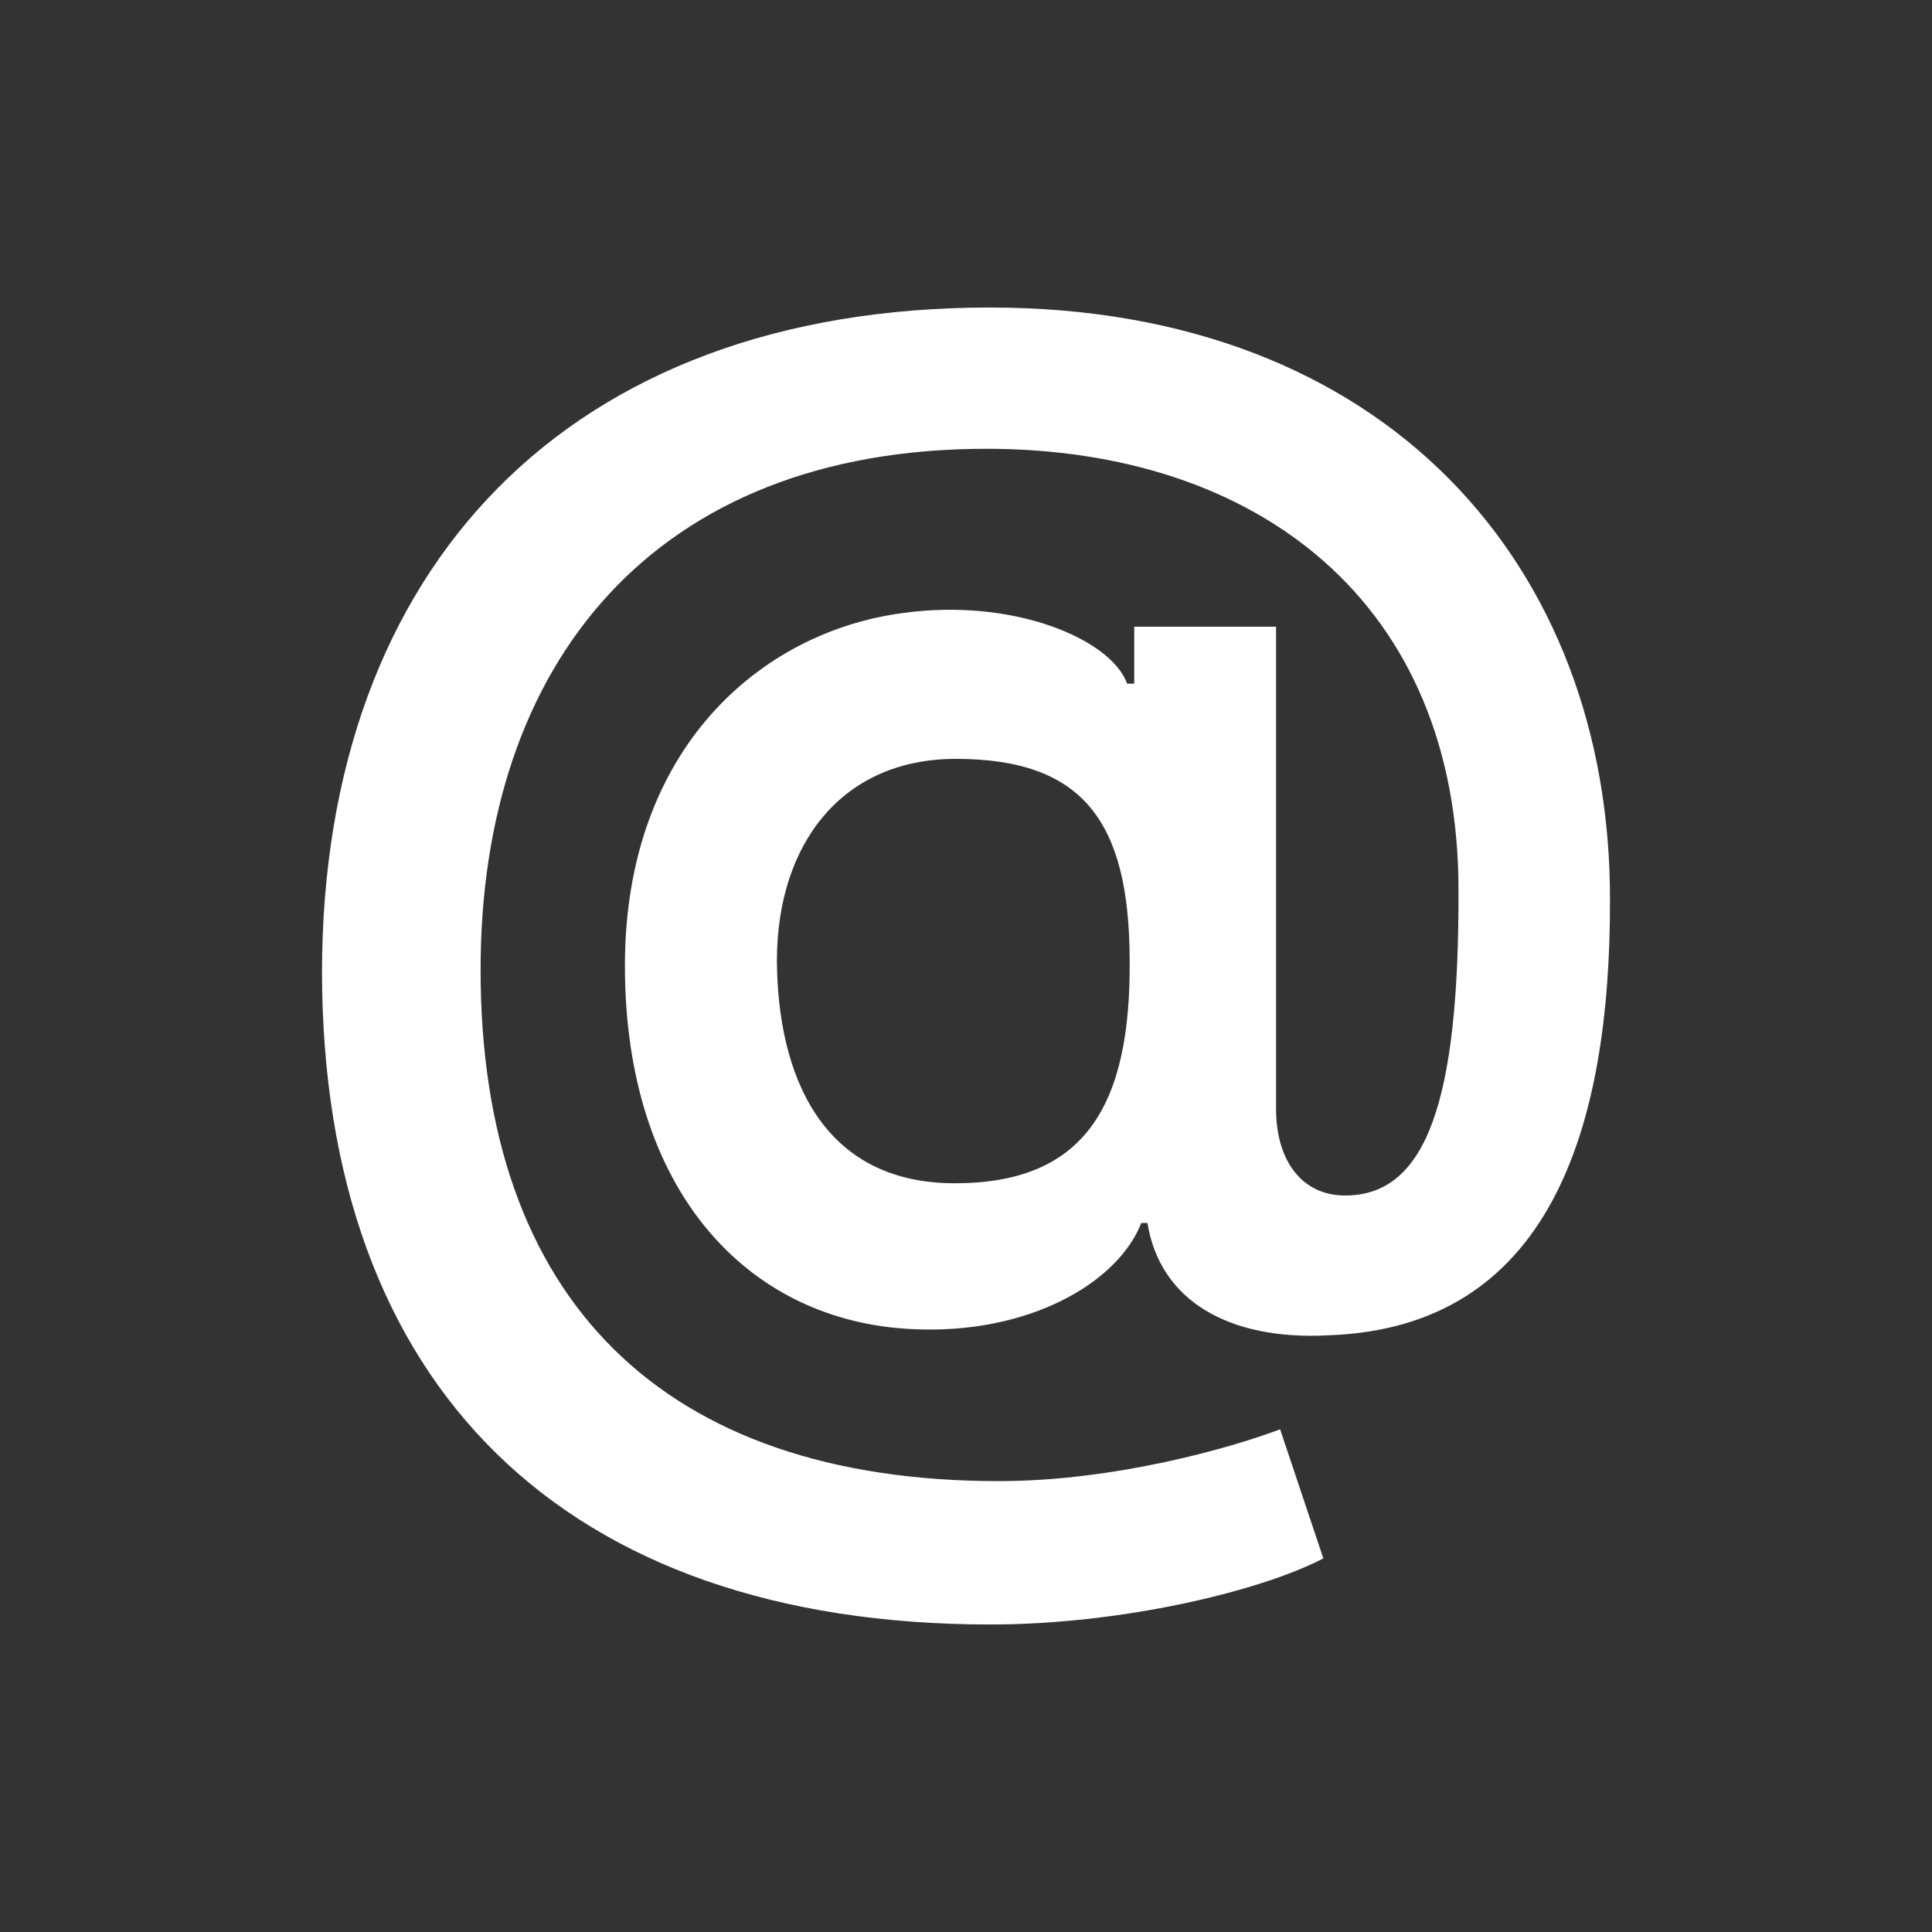 <?xml version="1.0" encoding="UTF-8" standalone="no"?><!DOCTYPE svg PUBLIC "-//W3C//DTD SVG 1.1//EN" "http://www.w3.org/Graphics/SVG/1.1/DTD/svg11.dtd"><svg width="100%" height="100%" viewBox="0 0 24 24" version="1.1" xmlns="http://www.w3.org/2000/svg" xmlns:xlink="http://www.w3.org/1999/xlink" xml:space="preserve" xmlns:serif="http://www.serif.com/" style="fill-rule:evenodd;clip-rule:evenodd;stroke-linejoin:round;stroke-miterlimit:2;"><rect x="0" y="0" width="24" height="24" fill="#333333" stroke="none"/><path d="M12.303,20.18c1.623,-0 3.347,-0.41 4.136,-0.821l-0.537,-1.604c-0.6,0.228 -2.052,0.644 -3.492,0.644c-4.18,0 -6.44,-2.26 -6.44,-6.352c0,-3.813 2.159,-6.472 6.283,-6.472c3.365,0 5.872,1.907 5.865,5.494c0.007,2.607 -0.397,3.782 -1.408,3.782c-0.536,-0 -0.852,-0.43 -0.858,-1.055l-0,-6.011l-1.762,0l-0,0.708l-0.088,-0c-0.202,-0.556 -1.415,-1.068 -2.785,-0.878c-1.762,0.233 -3.454,1.679 -3.454,4.382c0,2.784 1.516,4.42 3.574,4.514c1.433,0.07 2.545,-0.568 2.841,-1.319l0.076,-0c0.152,0.947 0.985,1.465 2.261,1.395c2.715,-0.101 3.491,-2.525 3.485,-5.411c0.006,-4.148 -2.785,-7.356 -7.703,-7.356c-5.241,0 -8.291,3.227 -8.297,8.253c0.006,5.146 3.006,8.107 8.303,8.107Zm-0.442,-5.481c-1.648,0 -2.204,-1.338 -2.21,-2.778c0.006,-1.44 0.808,-2.494 2.223,-2.494c1.572,-0 2.153,0.77 2.159,2.488c0.019,1.843 -0.574,2.784 -2.172,2.784Z" style="fill:#fff;fill-rule:nonzero;"/></svg>